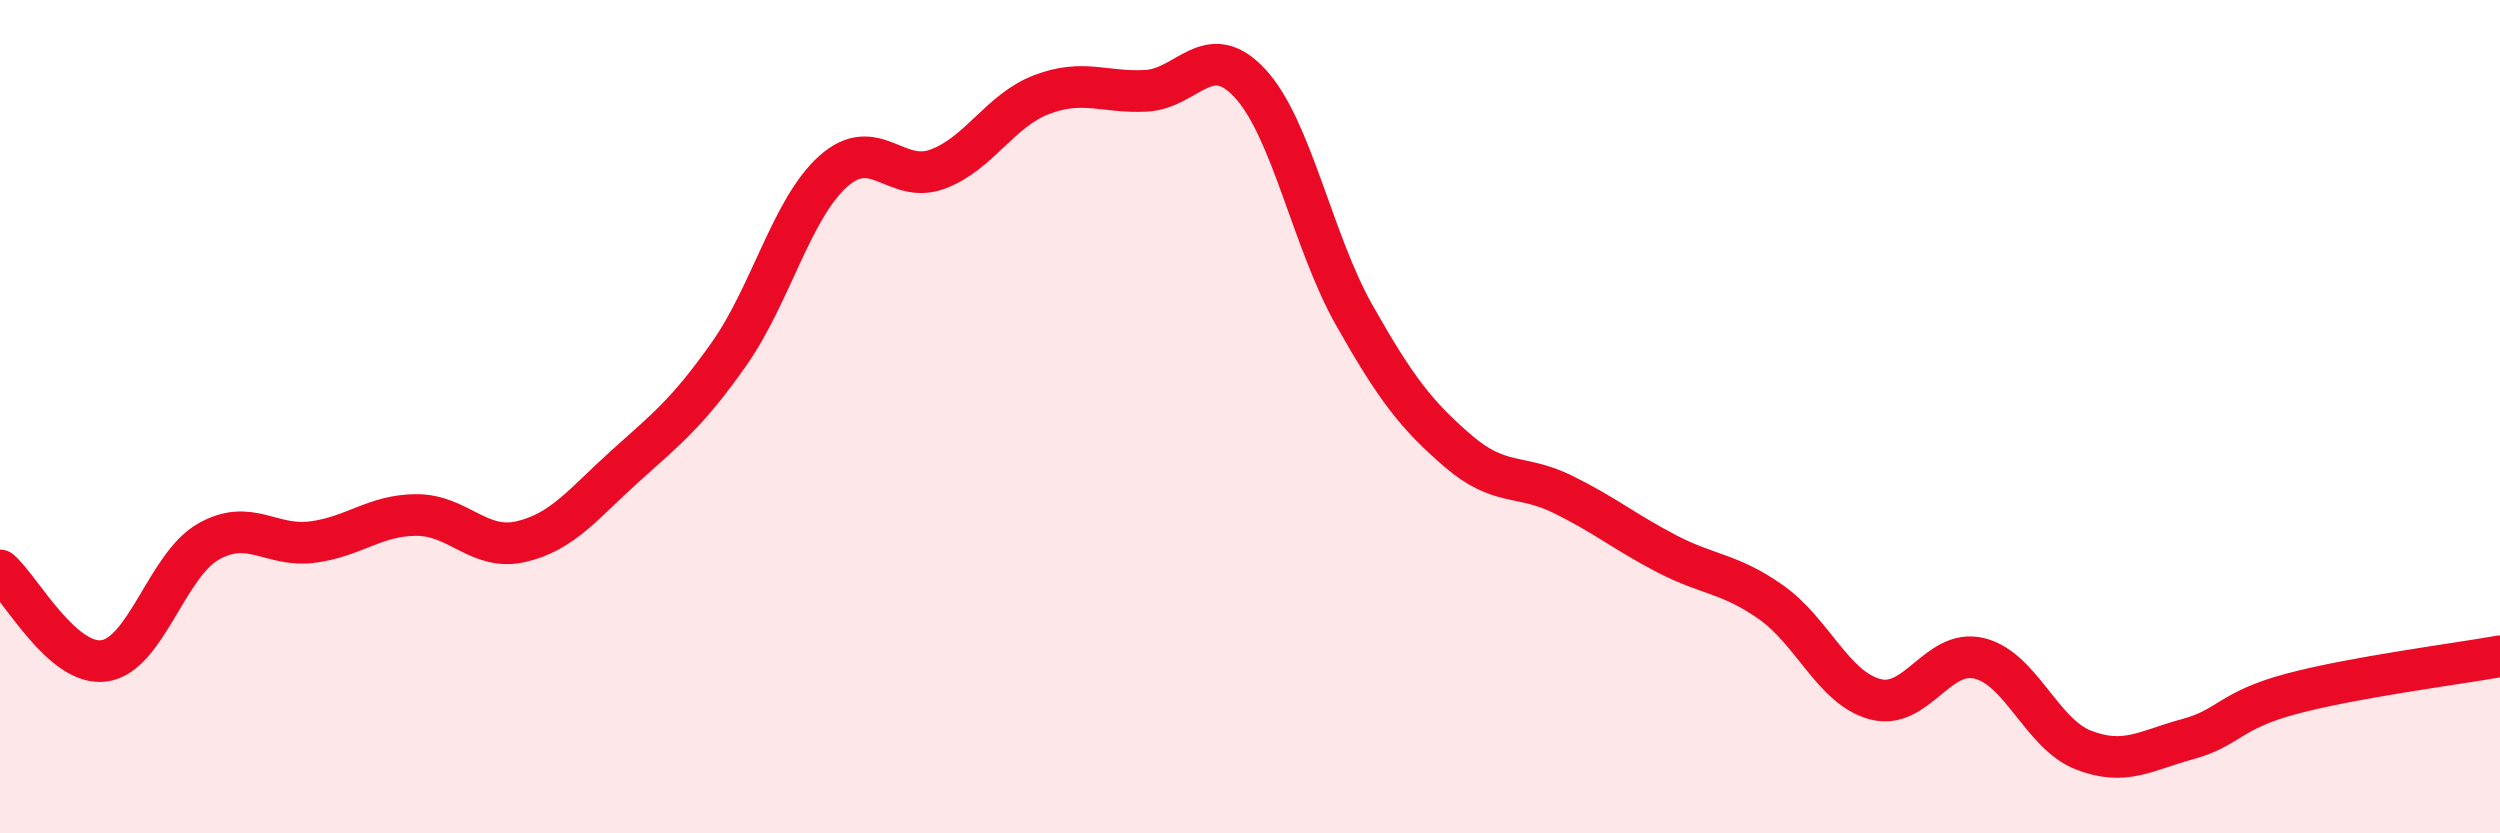 
    <svg width="60" height="20" viewBox="0 0 60 20" xmlns="http://www.w3.org/2000/svg">
      <path
        d="M 0,13.69 C 0.5,14.12 1.5,16 2.5,15.86 C 3.5,15.72 4,13.57 5,13 C 6,12.43 6.5,13.14 7.5,13.01 C 8.5,12.88 9,12.36 10,12.36 C 11,12.36 11.5,13.23 12.5,13 C 13.5,12.77 14,12.09 15,11.19 C 16,10.29 16.5,9.91 17.5,8.49 C 18.5,7.07 19,5 20,4.11 C 21,3.22 21.5,4.43 22.5,4.06 C 23.5,3.69 24,2.65 25,2.27 C 26,1.89 26.5,2.23 27.5,2.18 C 28.5,2.13 29,0.92 30,2 C 31,3.08 31.5,5.79 32.5,7.56 C 33.5,9.33 34,9.97 35,10.83 C 36,11.69 36.5,11.37 37.5,11.86 C 38.5,12.35 39,12.77 40,13.29 C 41,13.81 41.5,13.75 42.5,14.45 C 43.5,15.15 44,16.51 45,16.78 C 46,17.05 46.5,15.56 47.5,15.8 C 48.5,16.04 49,17.61 50,18 C 51,18.39 51.5,18.01 52.5,17.74 C 53.5,17.47 53.5,17.05 55,16.65 C 56.5,16.25 59,15.93 60,15.75L60 20L0 20Z"
        fill="#EB0A25"
        opacity="0.1"
        stroke-linecap="round"
        stroke-linejoin="round"
      />
      <path
        d="M 0,13.69 C 0.5,14.12 1.5,16 2.5,15.86 C 3.5,15.72 4,13.57 5,13 C 6,12.43 6.5,13.14 7.5,13.01 C 8.5,12.88 9,12.36 10,12.36 C 11,12.36 11.5,13.23 12.5,13 C 13.5,12.77 14,12.09 15,11.19 C 16,10.29 16.5,9.91 17.5,8.49 C 18.5,7.07 19,5 20,4.11 C 21,3.22 21.5,4.43 22.5,4.06 C 23.5,3.69 24,2.65 25,2.27 C 26,1.89 26.5,2.23 27.5,2.18 C 28.5,2.13 29,0.92 30,2 C 31,3.08 31.5,5.79 32.5,7.56 C 33.5,9.33 34,9.97 35,10.83 C 36,11.69 36.5,11.37 37.5,11.86 C 38.5,12.35 39,12.77 40,13.29 C 41,13.81 41.5,13.75 42.5,14.45 C 43.5,15.15 44,16.51 45,16.78 C 46,17.05 46.5,15.56 47.5,15.8 C 48.5,16.04 49,17.61 50,18 C 51,18.39 51.5,18.01 52.5,17.74 C 53.5,17.47 53.5,17.05 55,16.65 C 56.5,16.25 59,15.93 60,15.75"
        stroke="#EB0A25"
        stroke-width="1"
        fill="none"
        stroke-linecap="round"
        stroke-linejoin="round"
      />
    </svg>
  